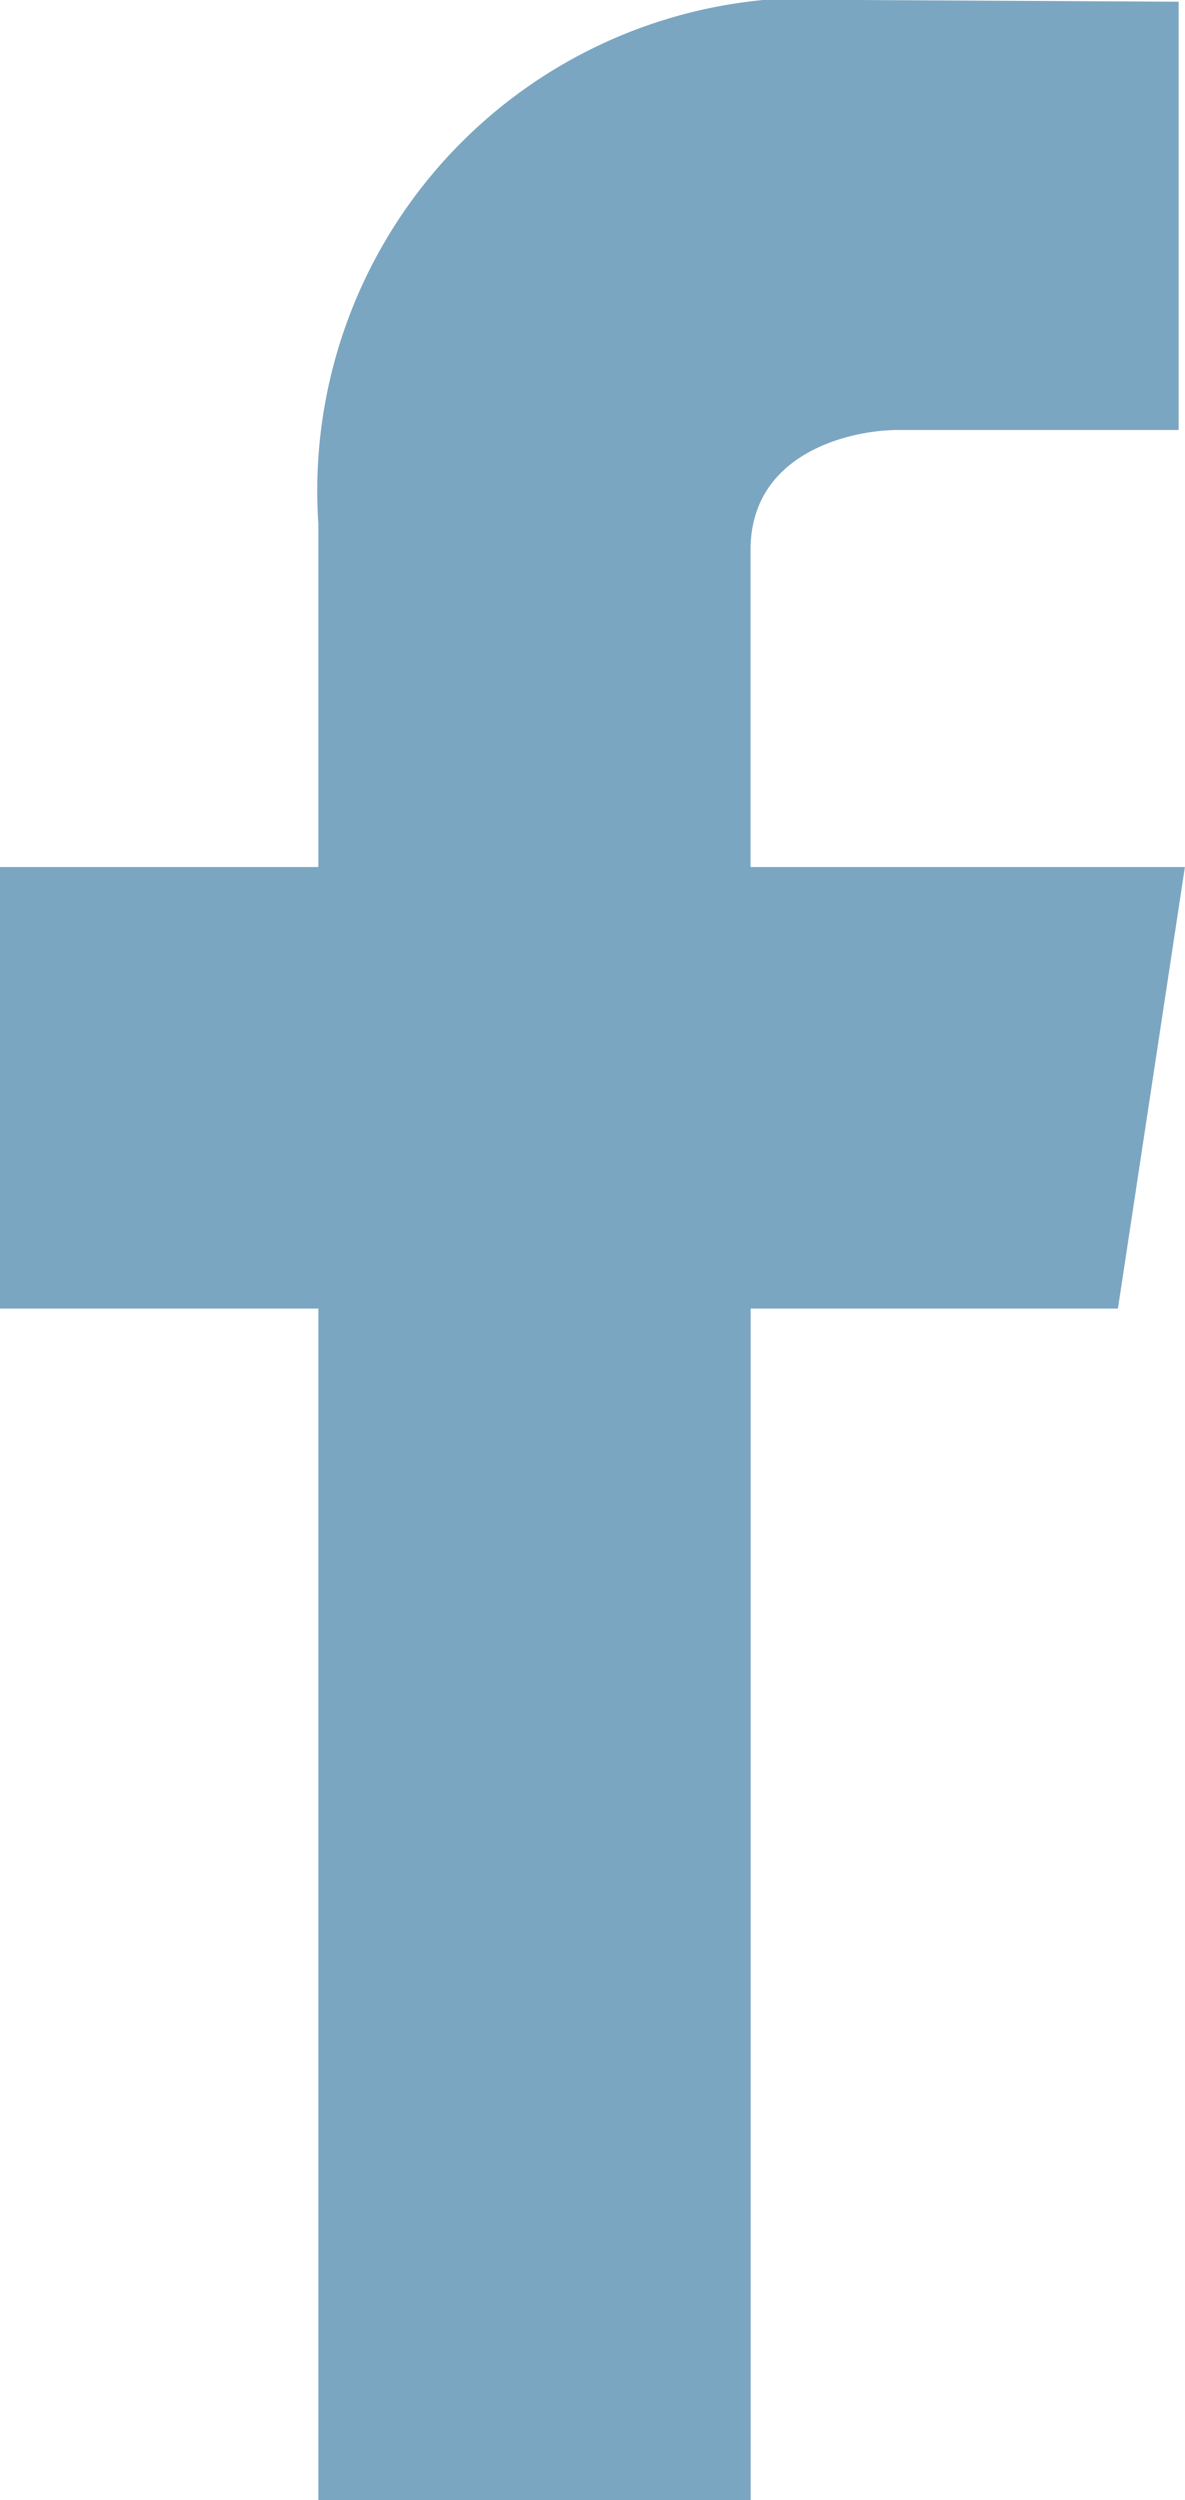 <svg xmlns="http://www.w3.org/2000/svg" width="10.441" height="22.018" viewBox="0 0 10.441 22.018">
  <path id="facebook" d="M1093.61,8714.365h-3.827v-2.793c0-.858.886-1.056,1.3-1.056h2.472v-3.772l-2.833-.015a4.343,4.343,0,0,0-4.747,4.616v3.02h-2.805v3.889h2.805v10.493h3.809v-10.493h3.236Z" transform="translate(-1083.17 -8706.729)" fill="#7ba6c1"/>
</svg>
